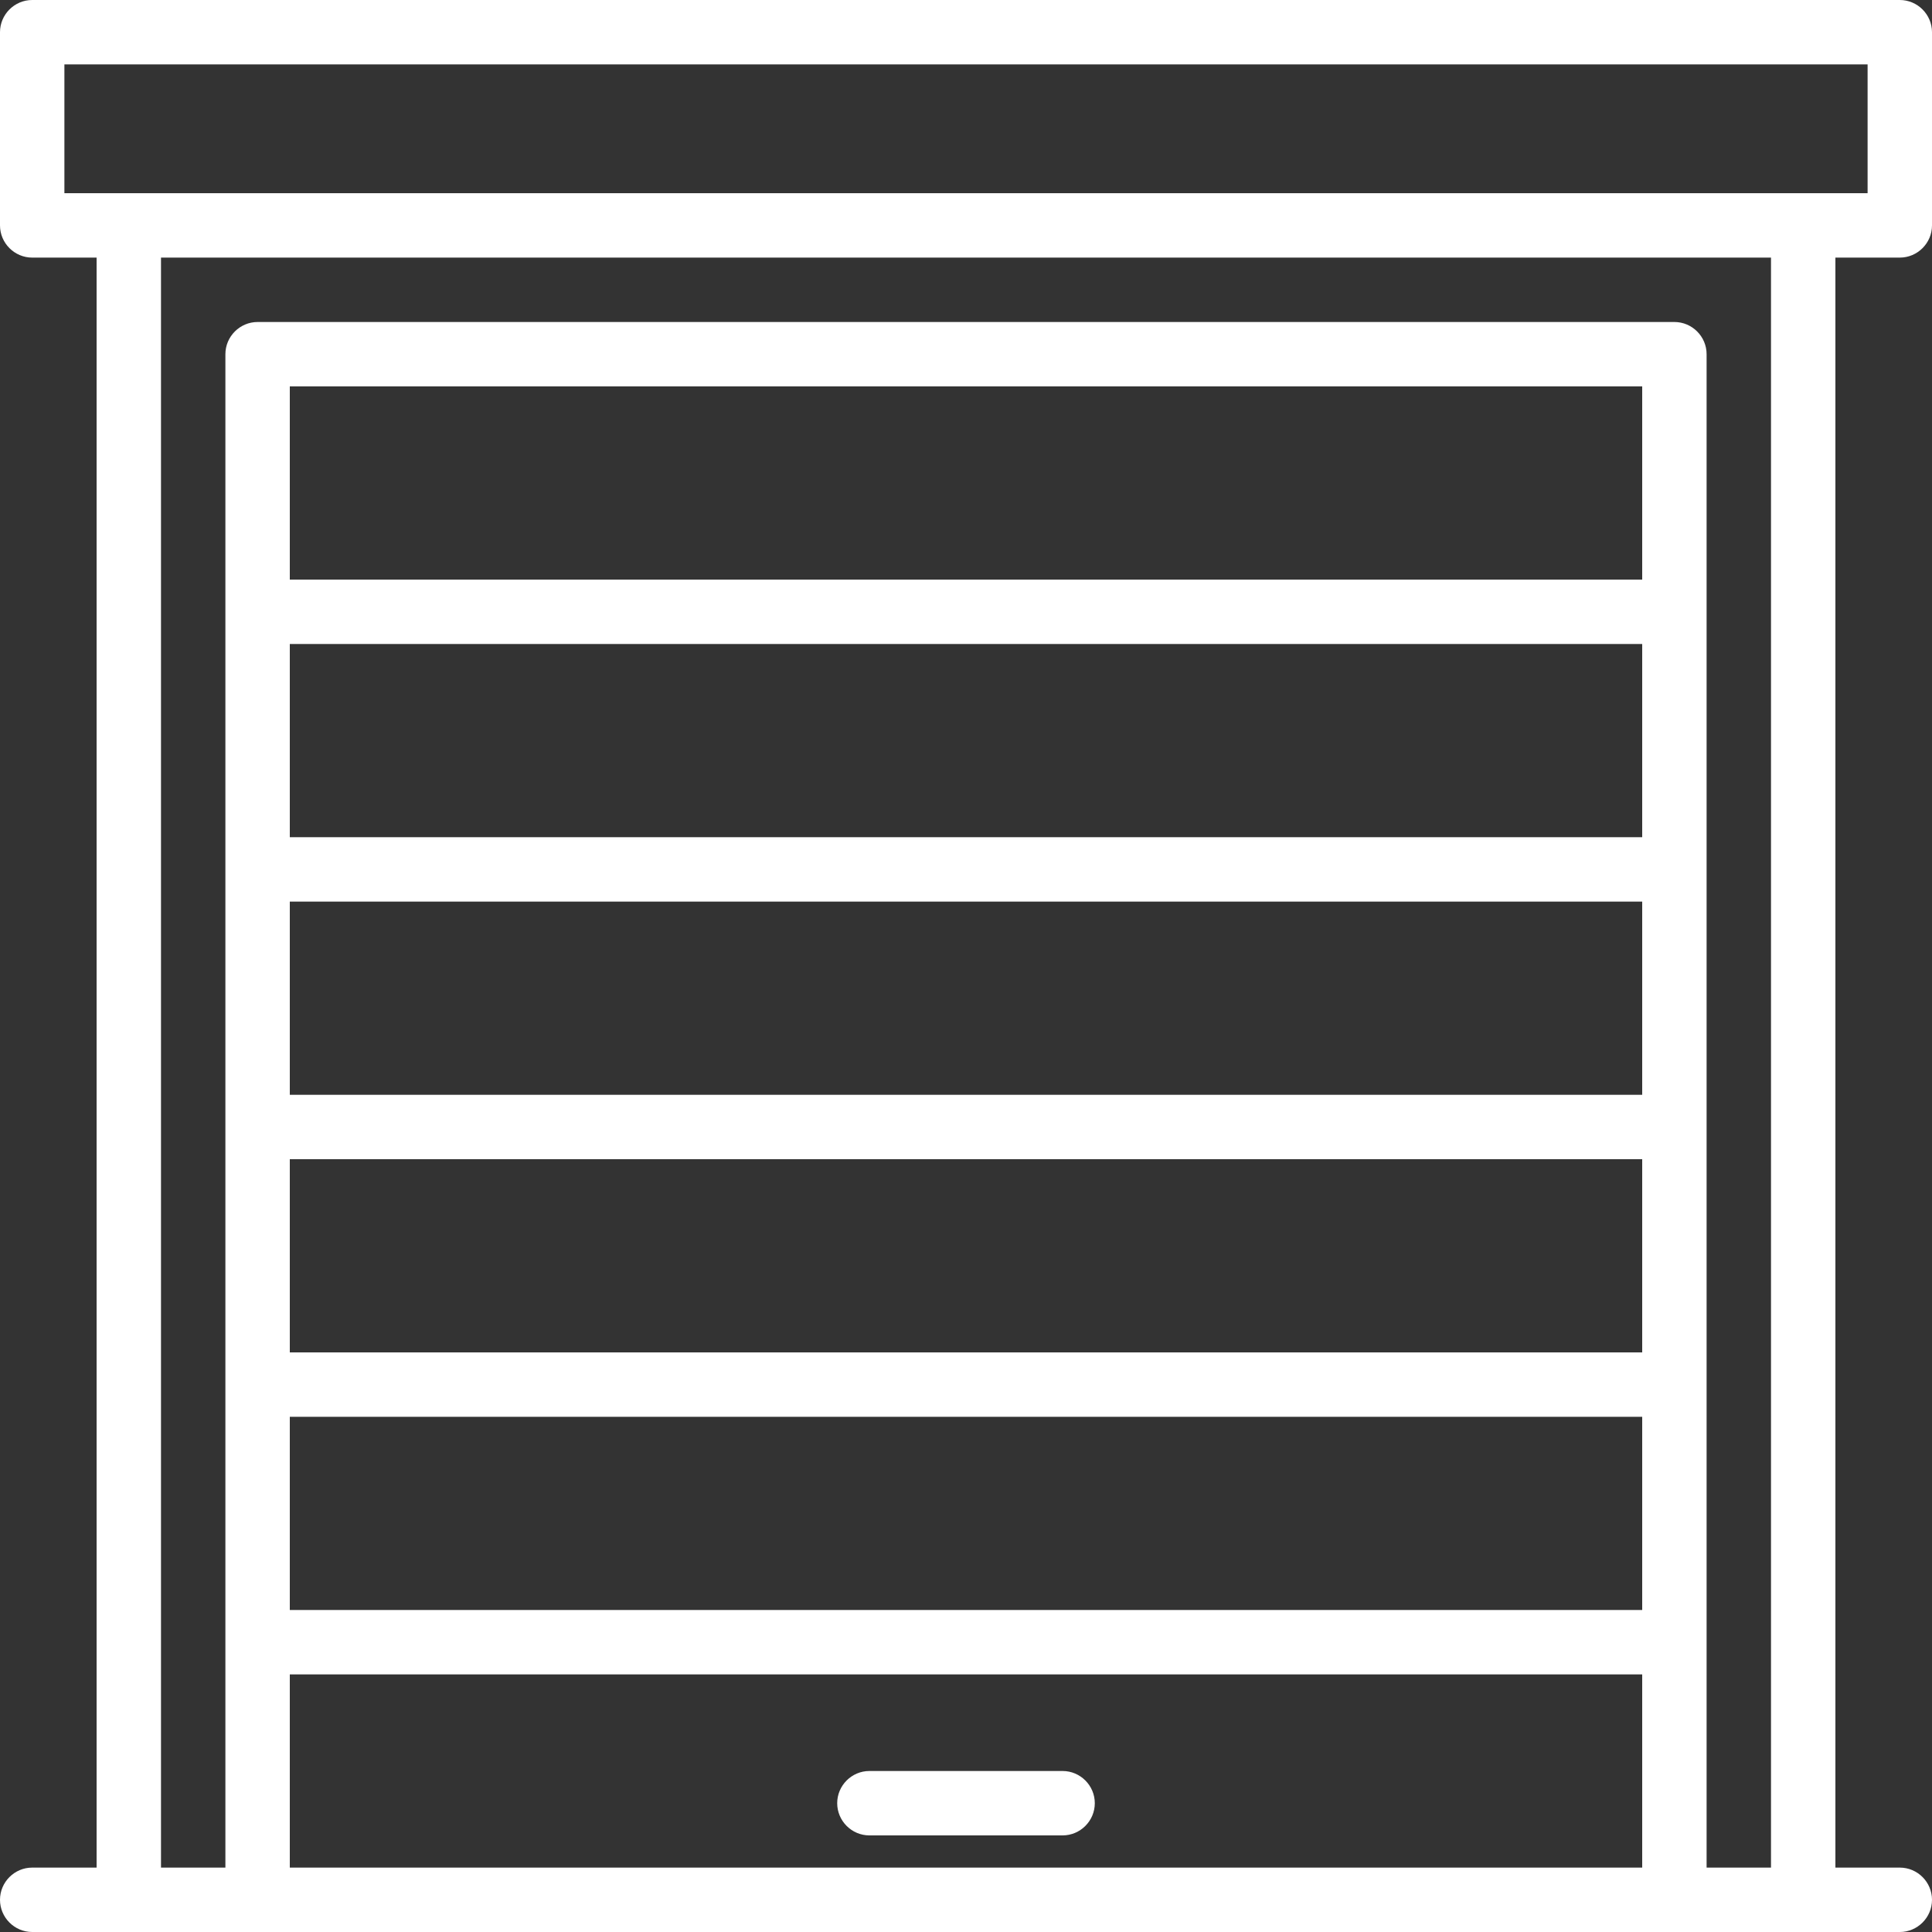 <?xml version="1.0" encoding="utf-8"?>
<!-- Generator: Adobe Illustrator 23.0.2, SVG Export Plug-In . SVG Version: 6.00 Build 0)  -->
<svg version="1.1" id="Capa_1" xmlns="http://www.w3.org/2000/svg" xmlns:xlink="http://www.w3.org/1999/xlink" x="0px" y="0px"
	 viewBox="0 0 480 480" style="enable-background:new 0 0 480 480;" xml:space="preserve">
<rect x="0" y="0" width="480" height="480" fill="#333333" stroke="none"/>
<style type="text/css">
	.st0{fill:#FFFFFF;}
</style>
<g>
	<g>
		<g>
			<path class="st0" d="M472,64c4.4,0,8-3.6,8-8V8c0-4.4-3.6-8-8-8H8C3.6,0,0,3.6,0,8v48c0,4.4,3.6,8,8,8h16v400H8c-4.4,0-8,3.6-8,8
				s3.6,8,8,8h464c4.4,0,8-3.6,8-8s-3.6-8-8-8h-16V64H472z M408,464H72v-48h336V464z M408,400H72v-48h336V400z M408,336H72v-48h336
				V336z M408,272H72v-48h336V272z M408,208H72v-48h336V208z M408,144H72V96h336V144z M440,464h-16V88c0-4.4-3.6-8-8-8H64
				c-4.4,0-8,3.6-8,8v376H40V64h400V464z M16,48V16h448v32H16z"/>
			<path class="st0" d="M216,456h48c4.4,0,8-3.6,8-8s-3.6-8-8-8h-48c-4.4,0-8,3.6-8,8S211.6,456,216,456z"/>
		</g>
	</g>
</g>
</svg>
